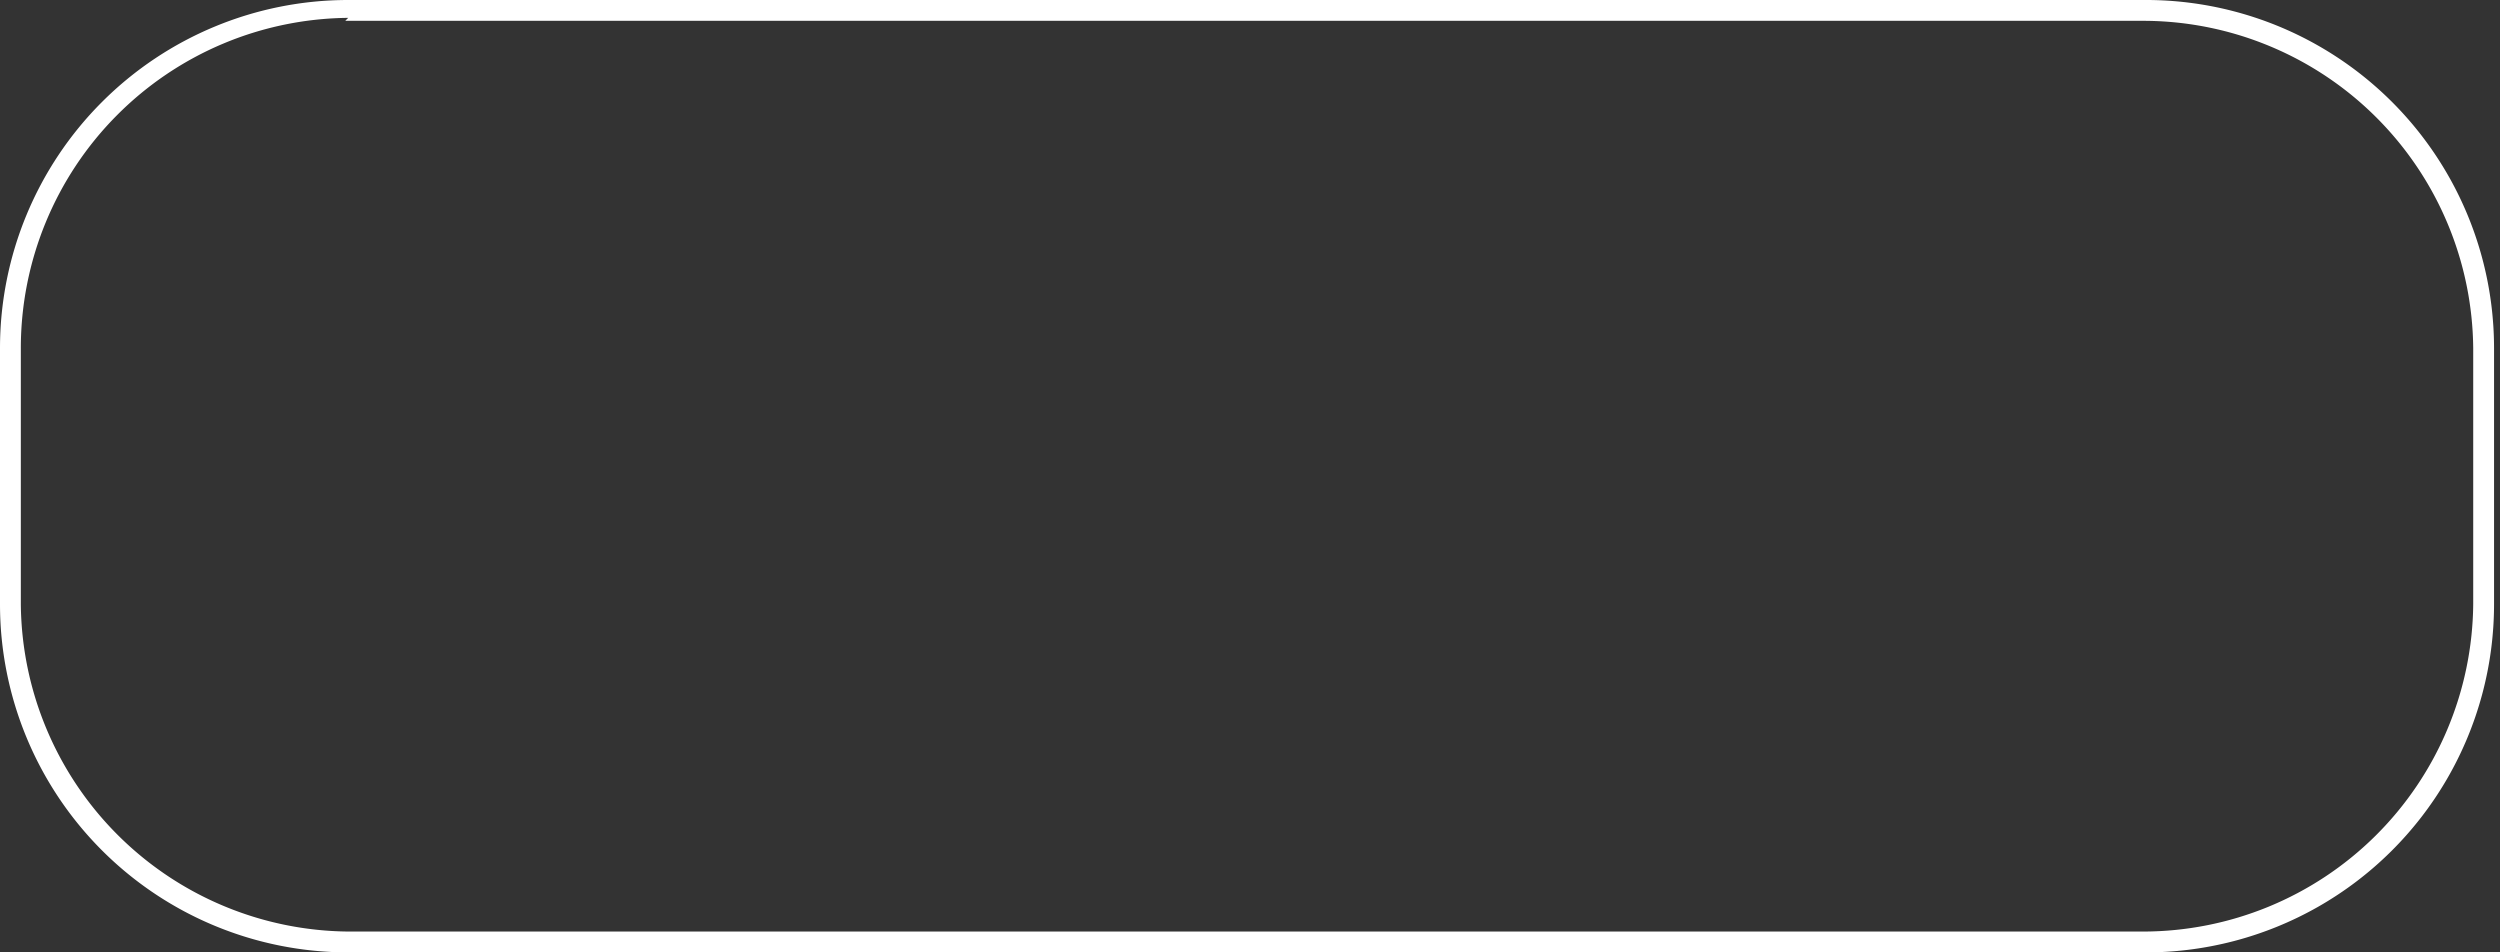 <svg width="84" height="32" fill="none" xmlns="http://www.w3.org/2000/svg"><rect width="100%" height="100%" fill="#333333" stroke="none"/><path d="M72 32H11.7A11.7 11.7 0 0 1 0 20.3v-8.6A11.7 11.7 0 0 1 11.7 0H72a11.7 11.7 0 0 1 11.8 11.7v8.6A11.7 11.7 0 0 1 72 32ZM11.7.6a11.1 11.1 0 0 0-11 11.1v8.6a11.1 11.1 0 0 0 11 11H72a11.1 11.1 0 0 0 11.1-11v-8.6a11.1 11.1 0 0 0-11-11H11.6Z" fill="#fff"/></svg>